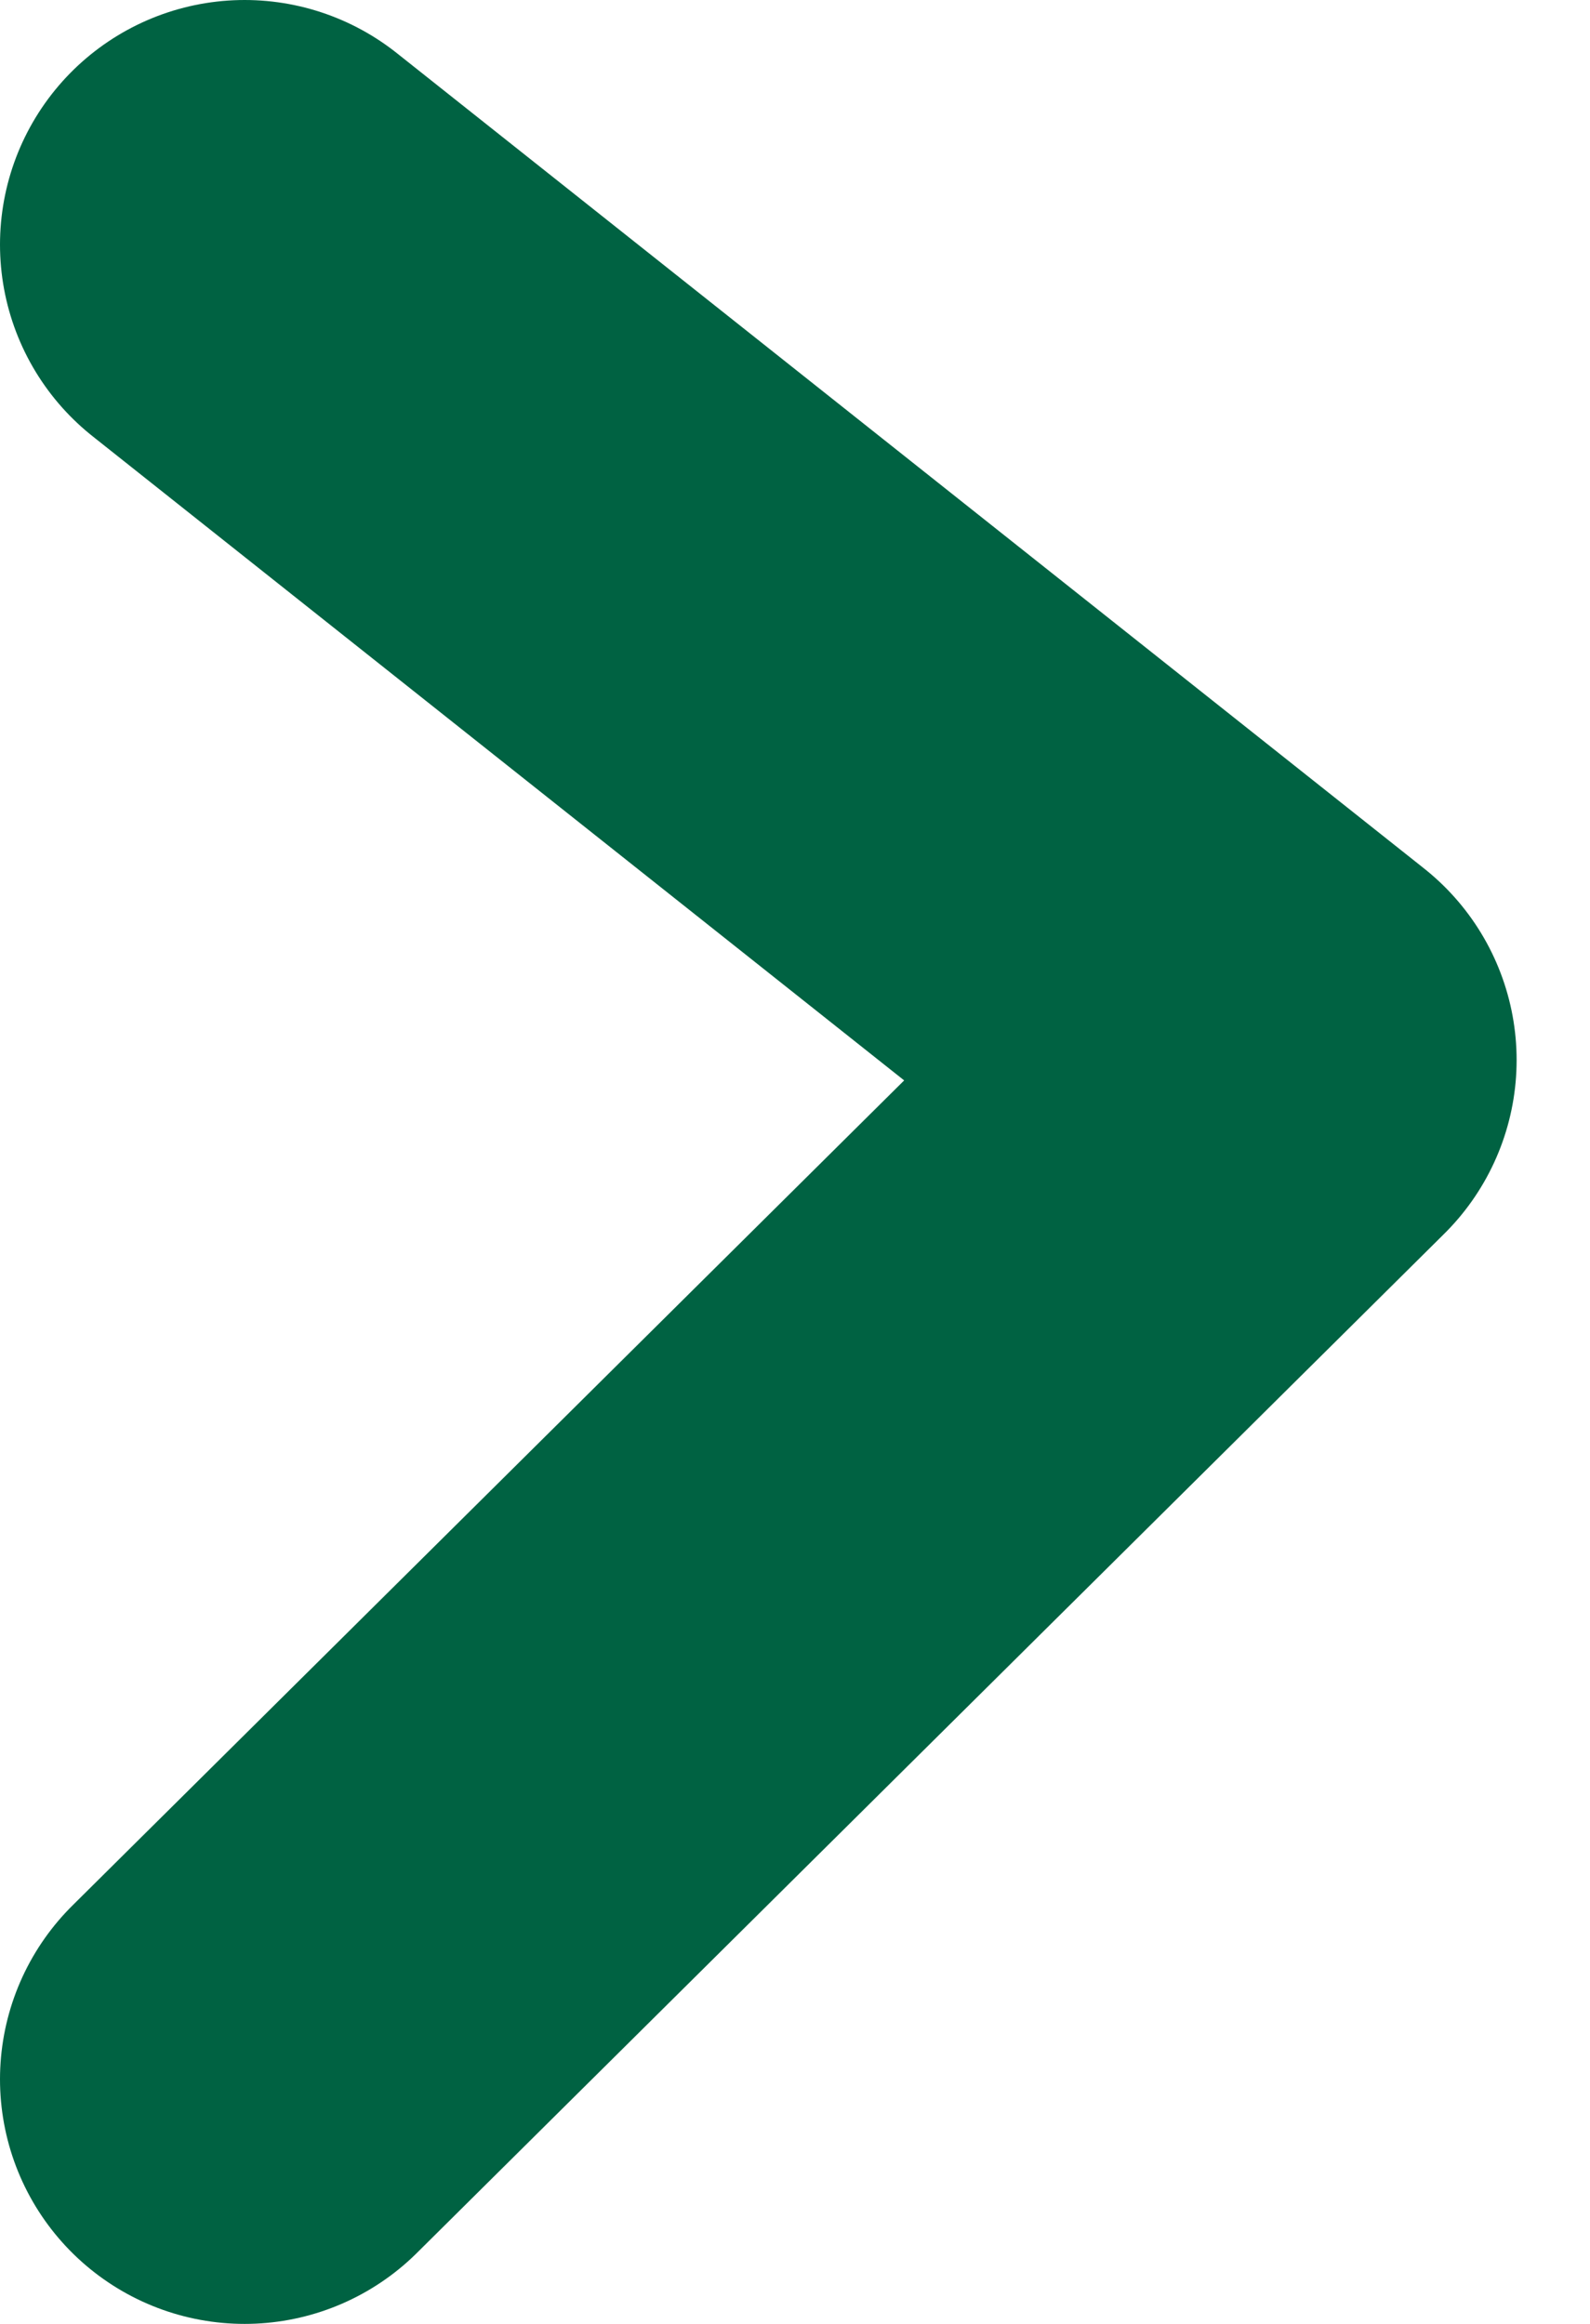 <svg width="13" height="19" viewBox="0 0 13 19" fill="none" xmlns="http://www.w3.org/2000/svg">
<path d="M2 17L10.4 8.667L2 2" stroke="#006242" stroke-width="4" stroke-linecap="round" stroke-linejoin="round"/>
</svg>
